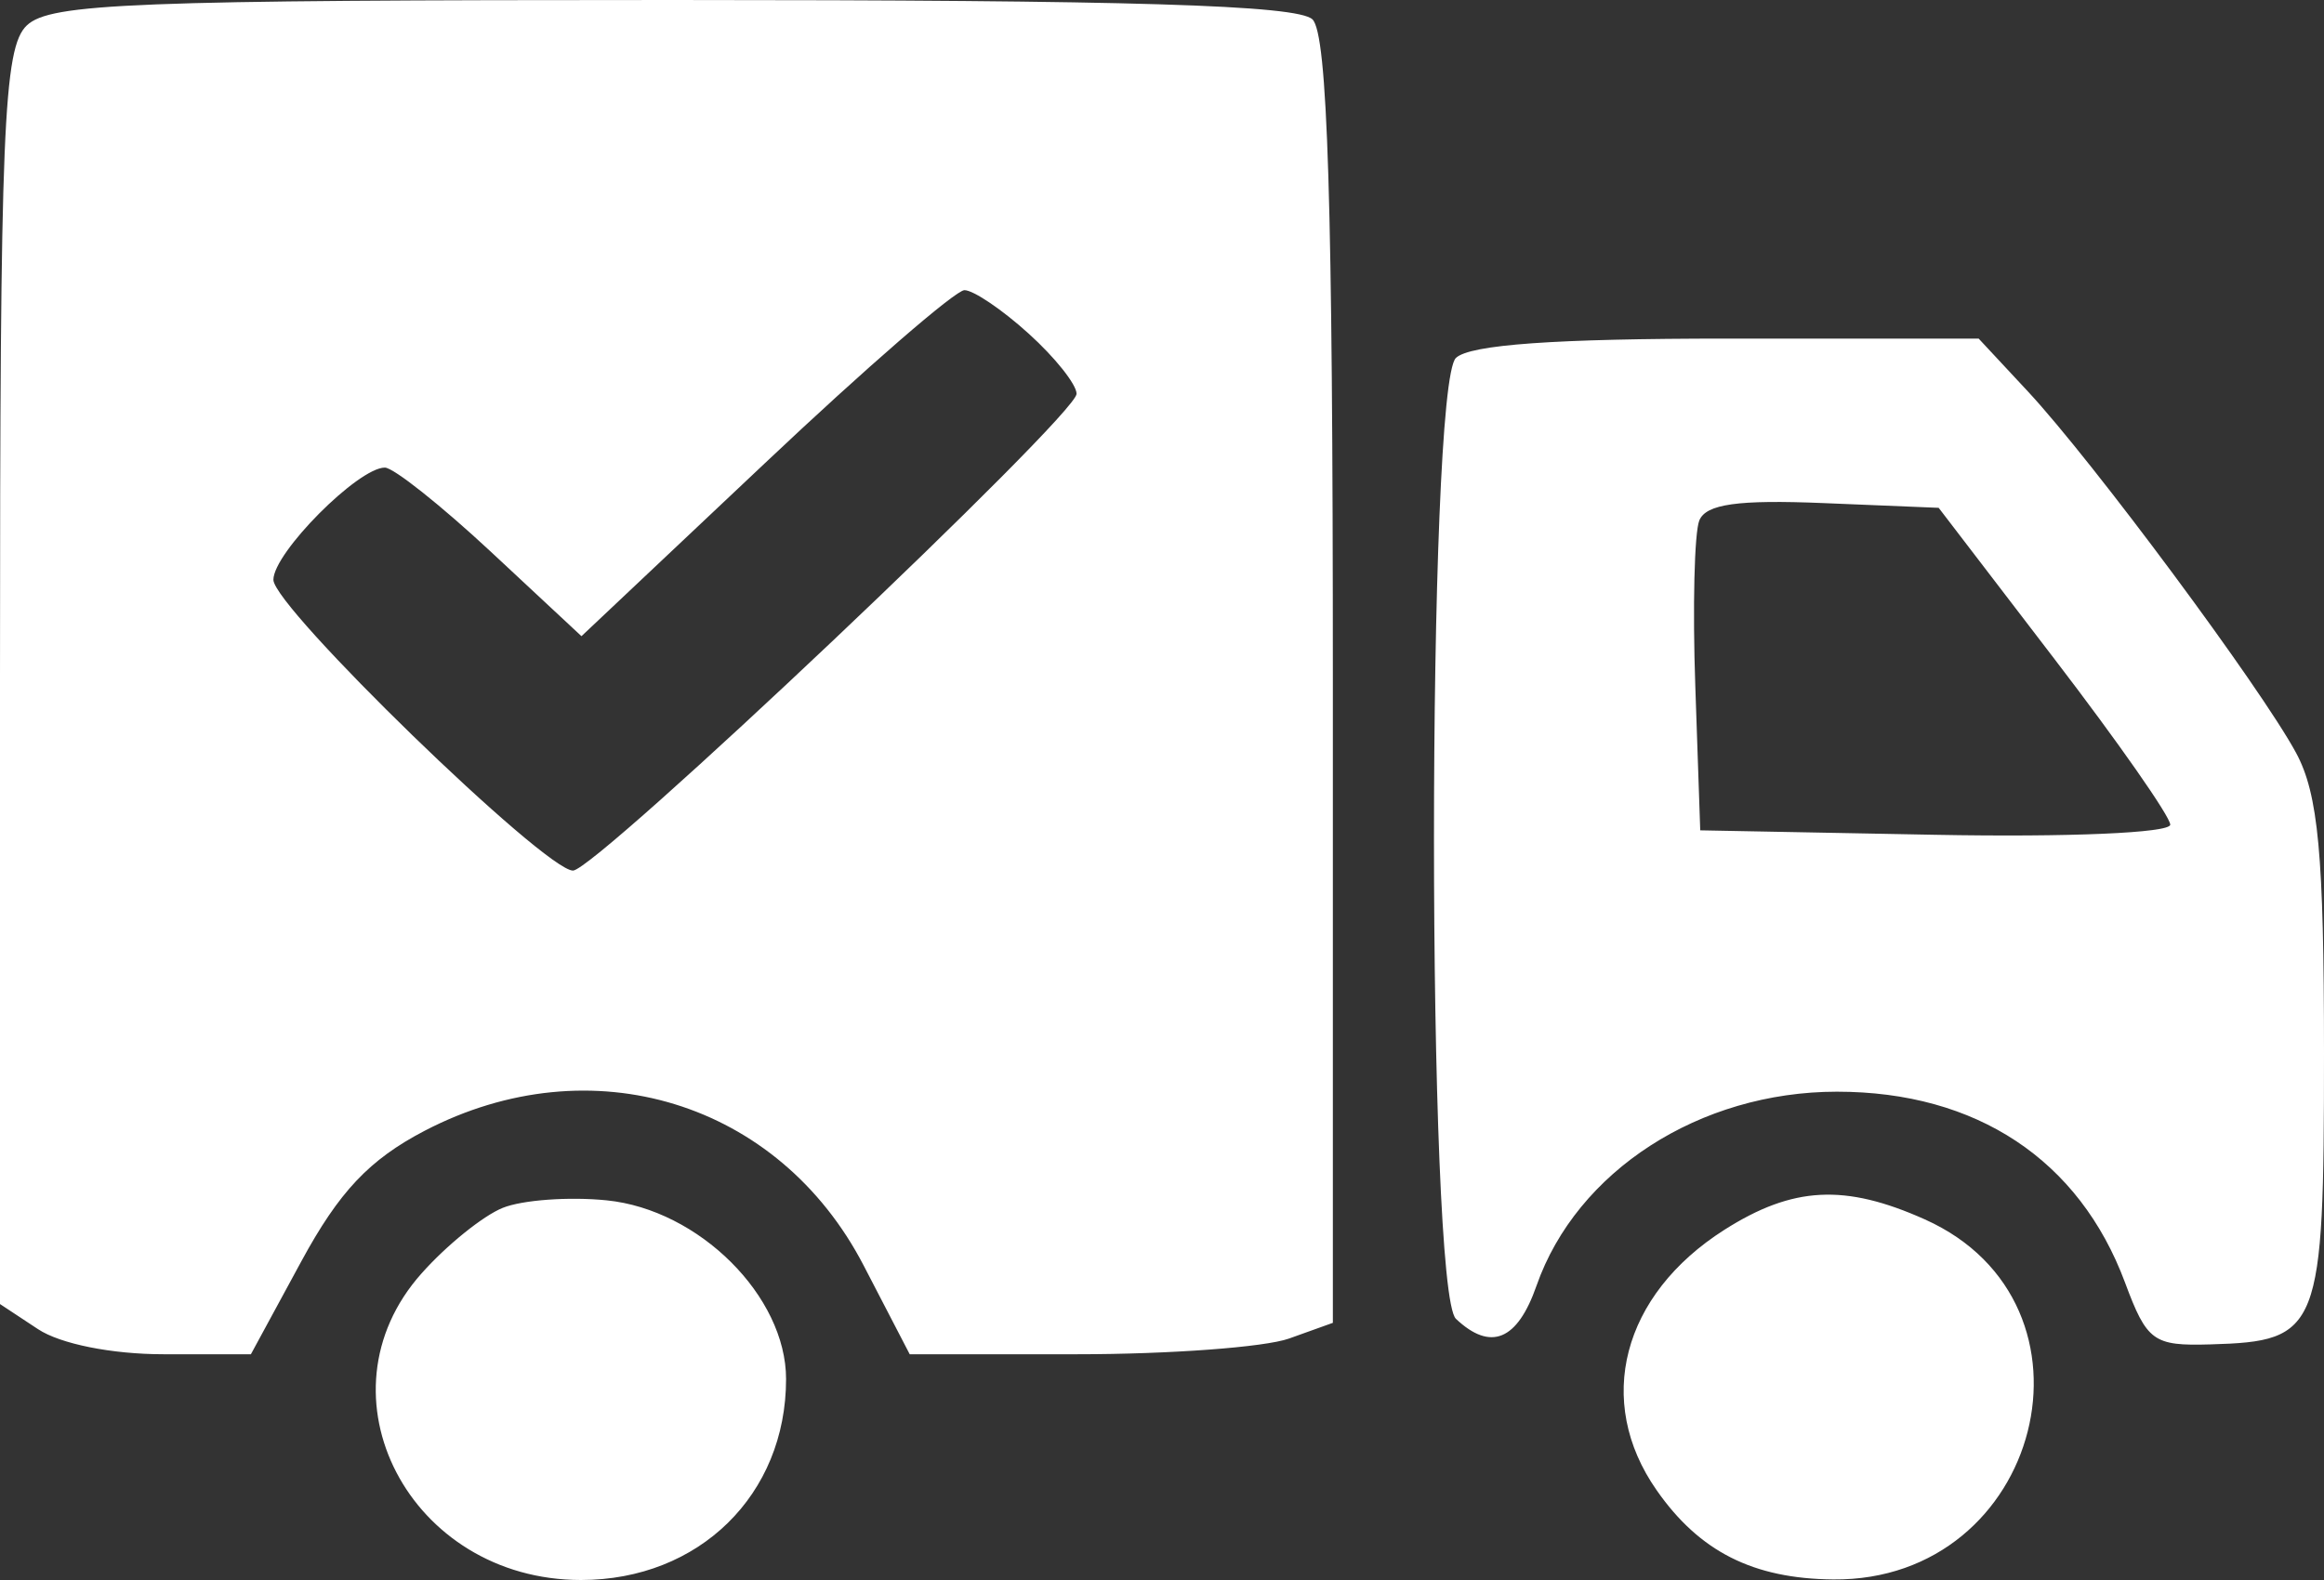<?xml version="1.0" encoding="UTF-8"?> <svg xmlns="http://www.w3.org/2000/svg" width="25" height="17" viewBox="0 0 25 17" fill="none"><rect x="0" y="0" width="25" height="17" fill="#333333" stroke="none"/> <path fill-rule="evenodd" clip-rule="evenodd" d="M0.289 0.273C0.036 0.511 0 1.389 0 7.288V14.031L0.409 14.301C0.649 14.46 1.204 14.571 1.758 14.571H2.699L3.24 13.574C3.648 12.821 3.973 12.477 4.569 12.166C6.36 11.234 8.377 11.854 9.291 13.617L9.786 14.571H11.59C12.583 14.571 13.607 14.495 13.867 14.402L14.338 14.233V7.325C14.338 2.183 14.282 0.363 14.118 0.208C13.954 0.054 12.172 0 7.237 0C1.428 0 0.541 0.035 0.289 0.273ZM11.065 3.589C11.349 3.845 11.581 4.137 11.581 4.237C11.581 4.469 6.409 9.367 6.164 9.367C5.86 9.367 2.941 6.533 2.941 6.238C2.941 5.948 3.853 5.031 4.14 5.031C4.233 5.031 4.746 5.439 5.282 5.938L6.255 6.845L8.228 4.984C9.312 3.96 10.279 3.122 10.375 3.122C10.471 3.122 10.782 3.332 11.065 3.589ZM15.662 3.851C15.347 4.148 15.347 13.893 15.662 14.19C16.035 14.542 16.323 14.424 16.529 13.833C16.961 12.6 18.282 11.746 19.761 11.746C21.262 11.746 22.367 12.479 22.859 13.798C23.095 14.433 23.164 14.483 23.778 14.465C24.957 14.431 25 14.32 25 11.332C25 9.199 24.939 8.544 24.7 8.101C24.32 7.398 22.512 4.961 21.815 4.212L21.285 3.643H18.584C16.728 3.643 15.813 3.708 15.662 3.851ZM22.1 7.09C22.785 7.984 23.346 8.786 23.346 8.873C23.346 8.962 22.247 9.009 20.818 8.982L18.29 8.934L18.237 7.386C18.207 6.535 18.227 5.731 18.28 5.6C18.352 5.423 18.696 5.375 19.616 5.413L20.855 5.464L22.1 7.09ZM5.408 12.996C5.197 13.081 4.804 13.398 4.535 13.701C3.369 15.008 4.405 17 6.25 17C7.521 17 8.456 16.083 8.456 14.838C8.456 13.947 7.52 13.015 6.526 12.915C6.121 12.874 5.618 12.911 5.408 12.996ZM18.55 13.232C17.449 13.932 17.151 15.076 17.821 16.034C18.282 16.695 18.86 16.986 19.721 16.994C21.965 17.014 22.725 14.024 20.706 13.12C19.846 12.735 19.287 12.764 18.55 13.232Z" fill="white"></path> </svg> 